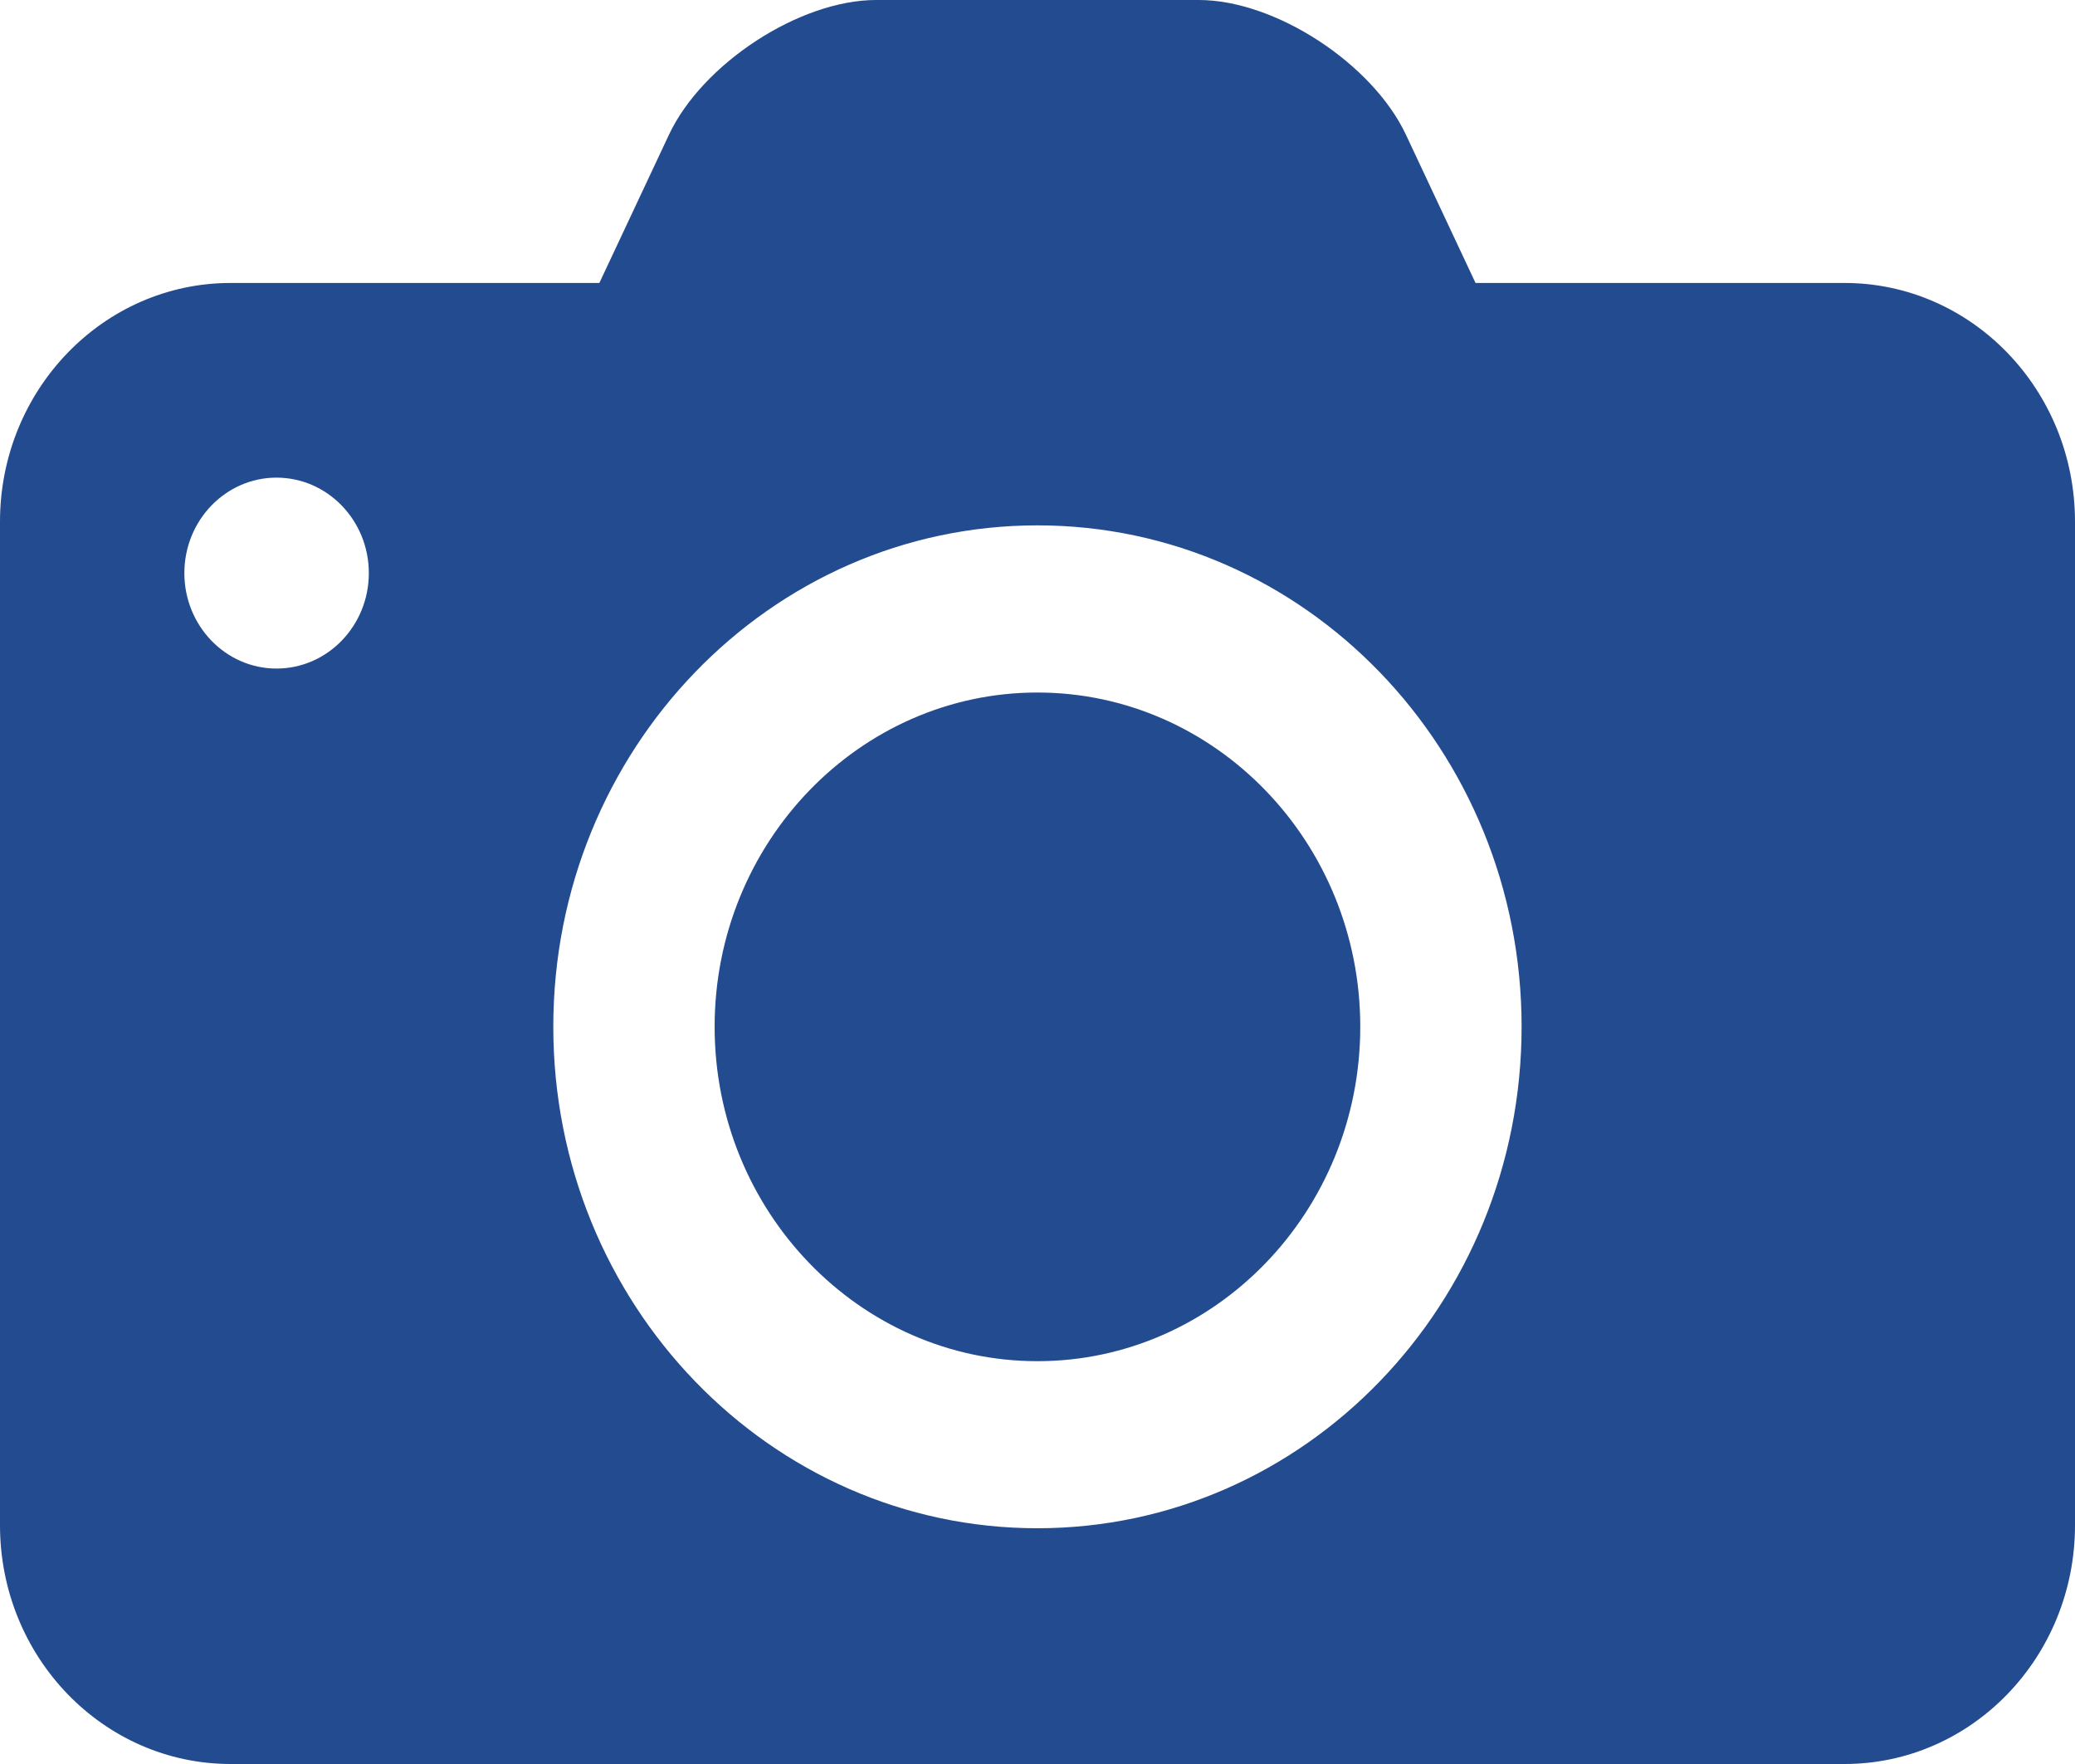 <?xml version="1.0" encoding="UTF-8"?>
<svg width="20px" height="17px" viewBox="0 0 20 17" version="1.1" xmlns="http://www.w3.org/2000/svg" xmlns:xlink="http://www.w3.org/1999/xlink">
    <!-- Generator: Sketch 53.2 (72643) - https://sketchapp.com -->
    <title>Group 4</title>
    <desc>Created with Sketch.</desc>
    <g id="Symbols" stroke="none" stroke-width="1" fill="none" fill-rule="evenodd">
        <g id="desktop-compare-community-col" transform="translate(-25, -771)" fill="#234b8f">
            <g id="Group-7">
                <g id="Group-4" transform="translate(25, 771)">
                    <path d="M9.999,6.674 C8.284,6.674 6.888,8.119 6.888,9.895 C6.888,11.672 8.284,13.118 9.999,13.118 C11.715,13.118 13.111,11.672 13.111,9.895 C13.111,8.119 11.715,6.674 9.999,6.674 Z M9.999,14.728 C7.422,14.728 5.333,12.564 5.333,9.895 C5.333,7.227 7.422,5.063 9.999,5.063 C12.577,5.063 14.666,7.227 14.666,9.895 C14.666,12.564 12.577,14.728 9.999,14.728 Z M2.665,6.443 C2.175,6.443 1.777,6.031 1.777,5.523 C1.777,5.015 2.175,4.603 2.665,4.603 C3.156,4.603 3.555,5.015 3.555,5.523 C3.555,6.031 3.156,6.443 2.665,6.443 Z M17.778,2.727 L14.222,2.727 L13.551,1.298 C13.229,0.613 12.292,0 11.555,0 L8.444,0 C7.707,0 6.77,0.613 6.448,1.298 L5.777,2.727 L2.223,2.727 C0.996,2.727 0,3.757 0,5.028 L0,14.699 C0,15.97 0.996,17 2.223,17 L17.778,17 C19.005,17 20,15.97 20,14.699 L20,5.028 C20,3.757 19.005,2.727 17.778,2.727 L17.778,2.727 Z" id="Fill-8"></path>
                </g>
            </g>
        </g>
    </g>
</svg>
